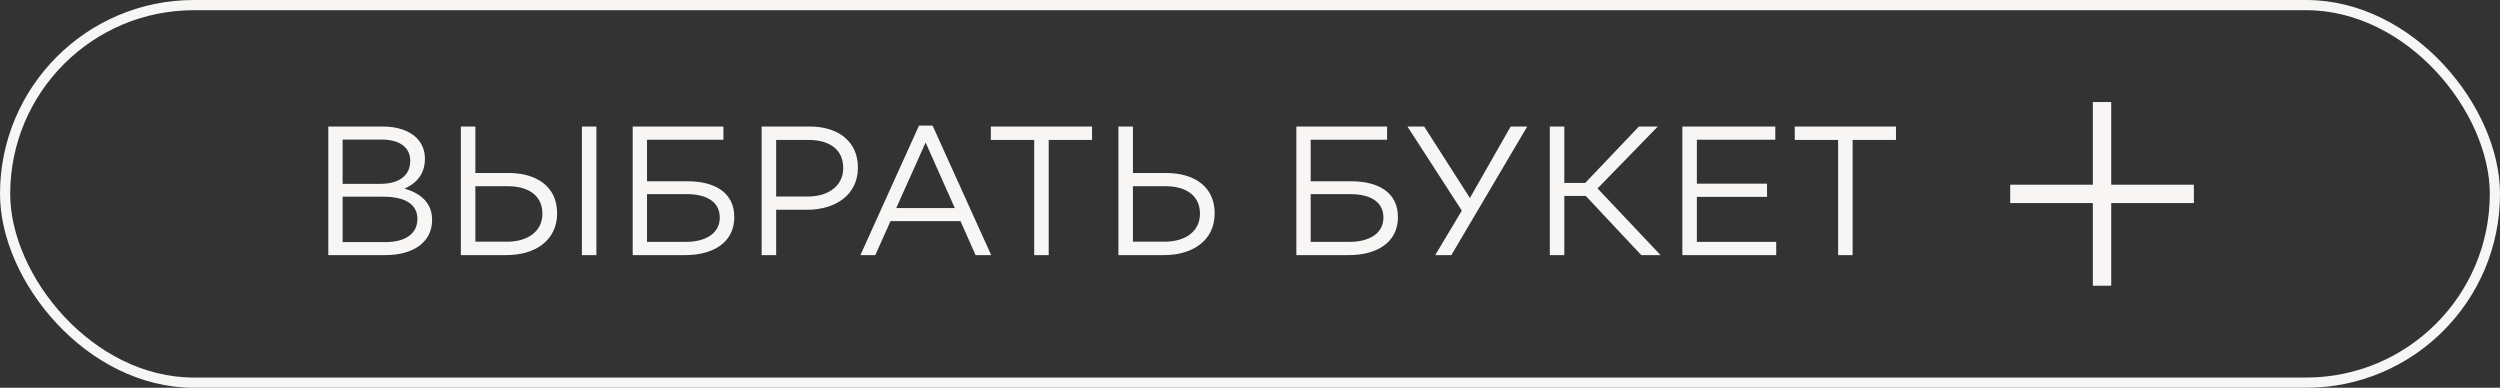 <?xml version="1.0" encoding="UTF-8"?> <svg xmlns="http://www.w3.org/2000/svg" width="245" height="38" viewBox="0 0 245 38" fill="none"><rect x="0" y="0" width="245" height="38" fill="#333333" stroke="none"/><rect x="0.5" y="0.5" width="244" height="37" rx="18.5" stroke="#F7F6F4"></rect><path d="M32.174 25V12.4H37.538C38.978 12.4 40.112 12.814 40.832 13.516C41.372 14.074 41.642 14.758 41.642 15.532V15.568C41.642 17.206 40.634 18.052 39.644 18.484C41.138 18.916 42.344 19.816 42.344 21.526V21.562C42.344 23.722 40.526 25 37.772 25H32.174ZM40.202 15.766V15.73C40.202 14.488 39.212 13.678 37.412 13.678H33.578V18.016H37.304C39.032 18.016 40.202 17.26 40.202 15.766ZM40.904 21.472V21.436C40.904 20.068 39.77 19.276 37.556 19.276H33.578V23.722H37.808C39.734 23.722 40.904 22.894 40.904 21.472ZM45.164 25V12.4H46.586V16.954H49.844C52.67 16.954 54.596 18.358 54.596 20.878V20.914C54.596 23.56 52.454 25 49.646 25H45.164ZM46.586 23.686H49.7C51.752 23.686 53.156 22.642 53.156 20.968V20.932C53.156 19.186 51.806 18.25 49.79 18.25H46.586V23.686ZM57.026 25V12.4H58.448V25H57.026ZM62.004 25V12.4H70.896V13.696H63.408V17.764H67.368C70.086 17.764 71.958 18.898 71.958 21.256V21.292C71.958 23.812 69.816 25 67.17 25H62.004ZM63.408 23.704H67.224C69.132 23.704 70.536 22.876 70.536 21.346V21.31C70.536 19.726 69.168 19.024 67.296 19.024H63.408V23.704ZM74.642 25V12.4H79.358C82.202 12.4 84.074 13.912 84.074 16.396V16.432C84.074 19.15 81.806 20.554 79.124 20.554H76.064V25H74.642ZM76.064 19.258H79.178C81.266 19.258 82.634 18.142 82.634 16.486V16.45C82.634 14.65 81.284 13.714 79.25 13.714H76.064V19.258ZM84.32 25L90.062 12.31H91.394L97.136 25H95.606L94.13 21.67H87.272L85.778 25H84.32ZM87.83 20.392H93.572L90.71 13.966L87.83 20.392ZM101.35 25V13.714H97.102V12.4H107.02V13.714H102.772V25H101.35ZM109.605 25V12.4H111.027V16.954H114.285C117.111 16.954 119.037 18.358 119.037 20.878V20.914C119.037 23.56 116.895 25 114.087 25H109.605ZM111.027 23.686H114.141C116.193 23.686 117.597 22.642 117.597 20.968V20.932C117.597 19.186 116.247 18.25 114.231 18.25H111.027V23.686ZM127.043 25V12.4H135.935V13.696H128.447V17.764H132.407C135.125 17.764 136.997 18.898 136.997 21.256V21.292C136.997 23.812 134.855 25 132.209 25H127.043ZM128.447 23.704H132.263C134.171 23.704 135.575 22.876 135.575 21.346V21.31C135.575 19.726 134.207 19.024 132.335 19.024H128.447V23.704ZM142.233 25H140.649L143.259 20.644L137.931 12.4H139.569L144.051 19.402L148.047 12.4H149.667L142.233 25ZM151.881 25V12.4H153.303V17.926H155.355L160.611 12.4H162.465L156.561 18.466L162.735 25H160.845L155.409 19.204H153.303V25H151.881ZM164.871 25V12.4H173.979V13.696H166.293V17.998H173.169V19.294H166.293V23.704H174.069V25H164.871ZM180.135 25V13.714H175.887V12.4H185.805V13.714H181.557V25H180.135Z" fill="#F7F6F4"></path><path d="M206.9 18.1H215V19.9H206.9V28H205.1V19.9H197V18.1H205.1V10H206.9V18.1Z" fill="#F7F6F4"></path></svg> 